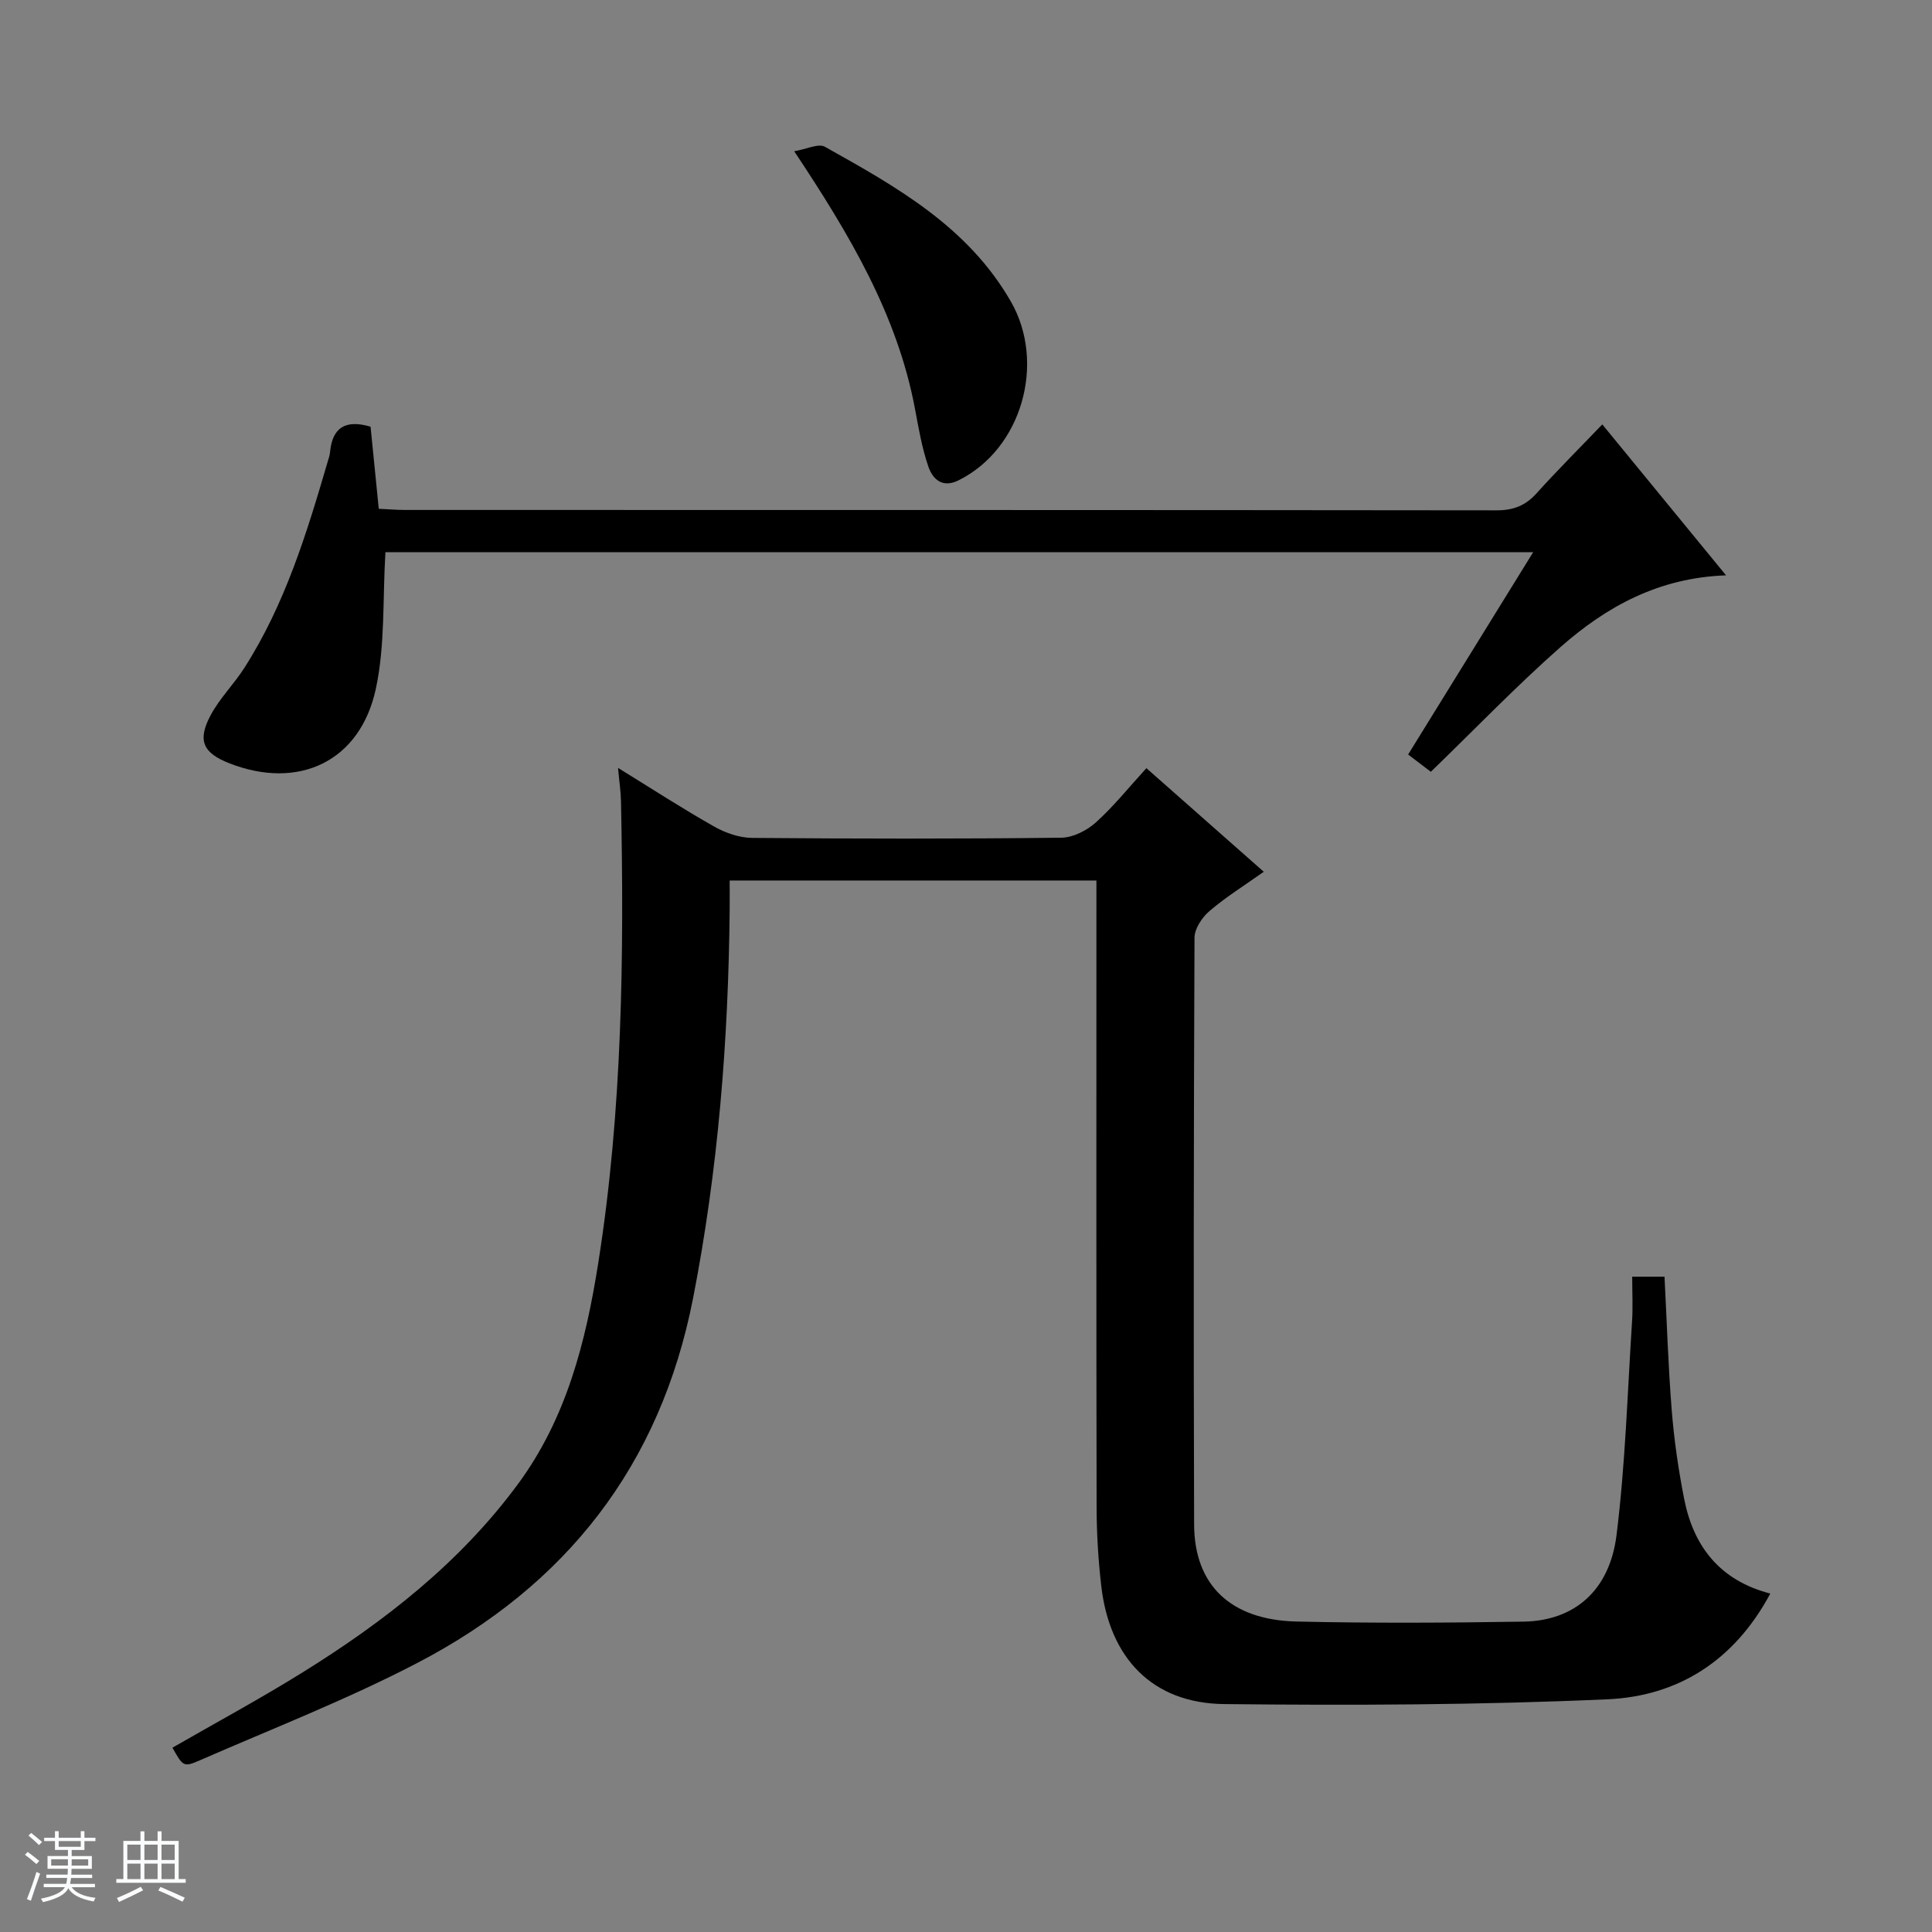 <svg enable-background="new 0 0 400 400" viewBox="0 0 400 400" xmlns="http://www.w3.org/2000/svg"><rect x="0" y="0" width="400" height="400" fill="#808080" stroke="none"/><path d="m5.17 384 .56-.58c.85.61 1.65 1.24 2.4 1.87l-.59.64c-.84-.73-1.63-1.38-2.37-1.93m1.22 9.53-.82-.34c.71-1.76 1.37-3.64 1.98-5.63.24.13.5.25.76.36-.6 1.67-1.24 3.54-1.92 5.61m-.5-13.5.57-.54c.56.44 1.31 1.06 2.26 1.87l-.64.64c-.68-.66-1.41-1.32-2.19-1.97m3.25.46h2.24v-1.36h.77v1.36h4.57v-1.36h.76v1.36h2.28v.69h-2.28v1.84h-2.64v1.26h4.18v2.64h-4.21c0 .45-.02.86-.05 1.21h4.32v.69h-4.38c-.04.34-.1.75-.19 1.22h5.15v.69h-4.82c.87 1.19 2.51 1.92 4.93 2.19-.17.31-.3.57-.37.76-2.77-.49-4.52-1.41-5.26-2.76-.56 1.26-2.3 2.23-5.24 2.9-.12-.24-.26-.48-.43-.72 2.73-.55 4.38-1.34 4.96-2.38h-4.38v-.69h4.65c.1-.38.17-.79.21-1.22h-4.32v-.69h4.4c.03-.34.05-.75.05-1.21h-4.2v-2.64h4.23v-1.26h-2.69v-1.84h-2.24zm1.46 4.46v1.29h3.45c.01-.4.02-.57.01-.53v-.32-.45h-3.46zm1.55-2.59h4.57v-1.19h-4.57zm6.11 2.59h-3.42v.77c-.01.19-.01.37-.02.53h3.44z" fill="#fafbfc"/><path d="m32.63 379.16h.82v1.98h3.54v7.89h1.46v.78h-14.37v-.78h1.46v-7.89h3.54v-1.98h.82v1.98h2.73zm-3.49 11.48.5.73c-1.61.82-3.28 1.63-5 2.41-.13-.27-.28-.55-.44-.82 1.75-.72 3.4-1.49 4.94-2.32m-2.78-5.55h2.73v-3.18h-2.73zm0 3.95h2.73v-3.2h-2.73zm3.54-3.95h2.73v-3.18h-2.73zm0 3.95h2.73v-3.2h-2.73zm7.89 4.68c-1.84-.92-3.51-1.7-5.02-2.32l.45-.73c1.89.8 3.57 1.55 5.04 2.23zm-1.62-11.81h-2.73v3.18h2.73zm-2.73 7.13h2.73v-3.2h-2.73v3.19z" fill="#fafbfc"/><g fill="#000001"><path d="m127.96 158.99c7.19 4.43 13.45 8.5 19.94 12.16 2.33 1.32 5.21 2.31 7.85 2.33 21.33.18 42.66.21 63.99-.04 2.42-.03 5.28-1.49 7.14-3.16 3.68-3.31 6.81-7.24 10.47-11.24 8.11 7.16 16.03 14.15 24.3 21.45-4.06 2.88-7.88 5.25-11.26 8.15-1.52 1.3-3.07 3.63-3.08 5.5-.17 40.5-.21 80.99-.08 121.49.04 12.55 7.56 19.77 21.2 20.09 15.66.36 31.33.27 46.99.02 10.52-.17 17.84-6.4 19.27-17.95 1.82-14.65 2.26-29.47 3.21-44.22.19-2.96.03-5.95.03-9.25h6.69c.48 9.25.76 18.51 1.5 27.74.49 6.11 1.38 12.22 2.56 18.24 1.93 9.86 7.4 16.93 17.84 19.63-7.5 14.01-19.21 21.24-33.68 21.89-26.44 1.18-52.94 1.28-79.41.99-14.77-.17-23.68-9.43-25.42-24.41-.63-5.44-.96-10.95-.97-16.42-.08-41.32-.04-82.65-.04-123.98 0-1.8 0-3.6 0-5.7-25.3 0-50.22 0-75.93 0 0 2 .02 4.09 0 6.17-.27 26.97-2.38 53.71-7.57 80.28-6.79 34.74-26.32 59.51-57.12 75.56-14.56 7.58-29.95 13.57-45.02 20.15-3.38 1.48-3.49 1.22-5.66-2.62 9.01-5.19 18.18-10.13 27-15.62 16.92-10.52 32.47-22.63 44.48-38.88 10.13-13.71 14.11-29.57 16.69-45.89 5-31.67 5.35-63.6 4.7-95.56-.04-1.96-.34-3.92-.61-6.9z"/><path d="m296.24 159.79c-1.33-1.01-2.78-2.11-4.7-3.58 8.54-13.82 17.04-27.58 25.89-41.89-80.07 0-159.43 0-237.63 0-.59 9.63-.04 19.21-1.98 28.26-3.24 15.1-16 21.05-30.31 15.46-5.48-2.14-6.71-4.72-3.89-9.98 1.86-3.48 4.78-6.37 6.93-9.72 8.44-13.16 12.96-27.93 17.3-42.77.19-.64.42-1.28.48-1.93.46-5.13 3.2-6.83 8.39-5.3.54 5.38 1.09 10.95 1.7 17 1.86.08 3.64.24 5.43.24 75.33.01 150.67-.01 226 .08 3.47 0 5.97-.96 8.27-3.52 4.23-4.69 8.71-9.16 13.62-14.27 8.62 10.51 16.77 20.45 25.62 31.25-14 .49-24.8 6.51-34.23 14.81-9.21 8.12-17.74 17.01-26.89 25.86z"/><path d="m164.43 31.31c2.6-.43 5.03-1.67 6.34-.93 14.8 8.28 29.59 16.52 38.52 32.05 7.29 12.68 2.31 30.51-10.86 37.03-3.35 1.66-5.35-.29-6.23-2.87-1.33-3.88-2.02-7.99-2.78-12.04-3.67-19.37-13.45-35.89-24.99-53.24z"/></g></svg>